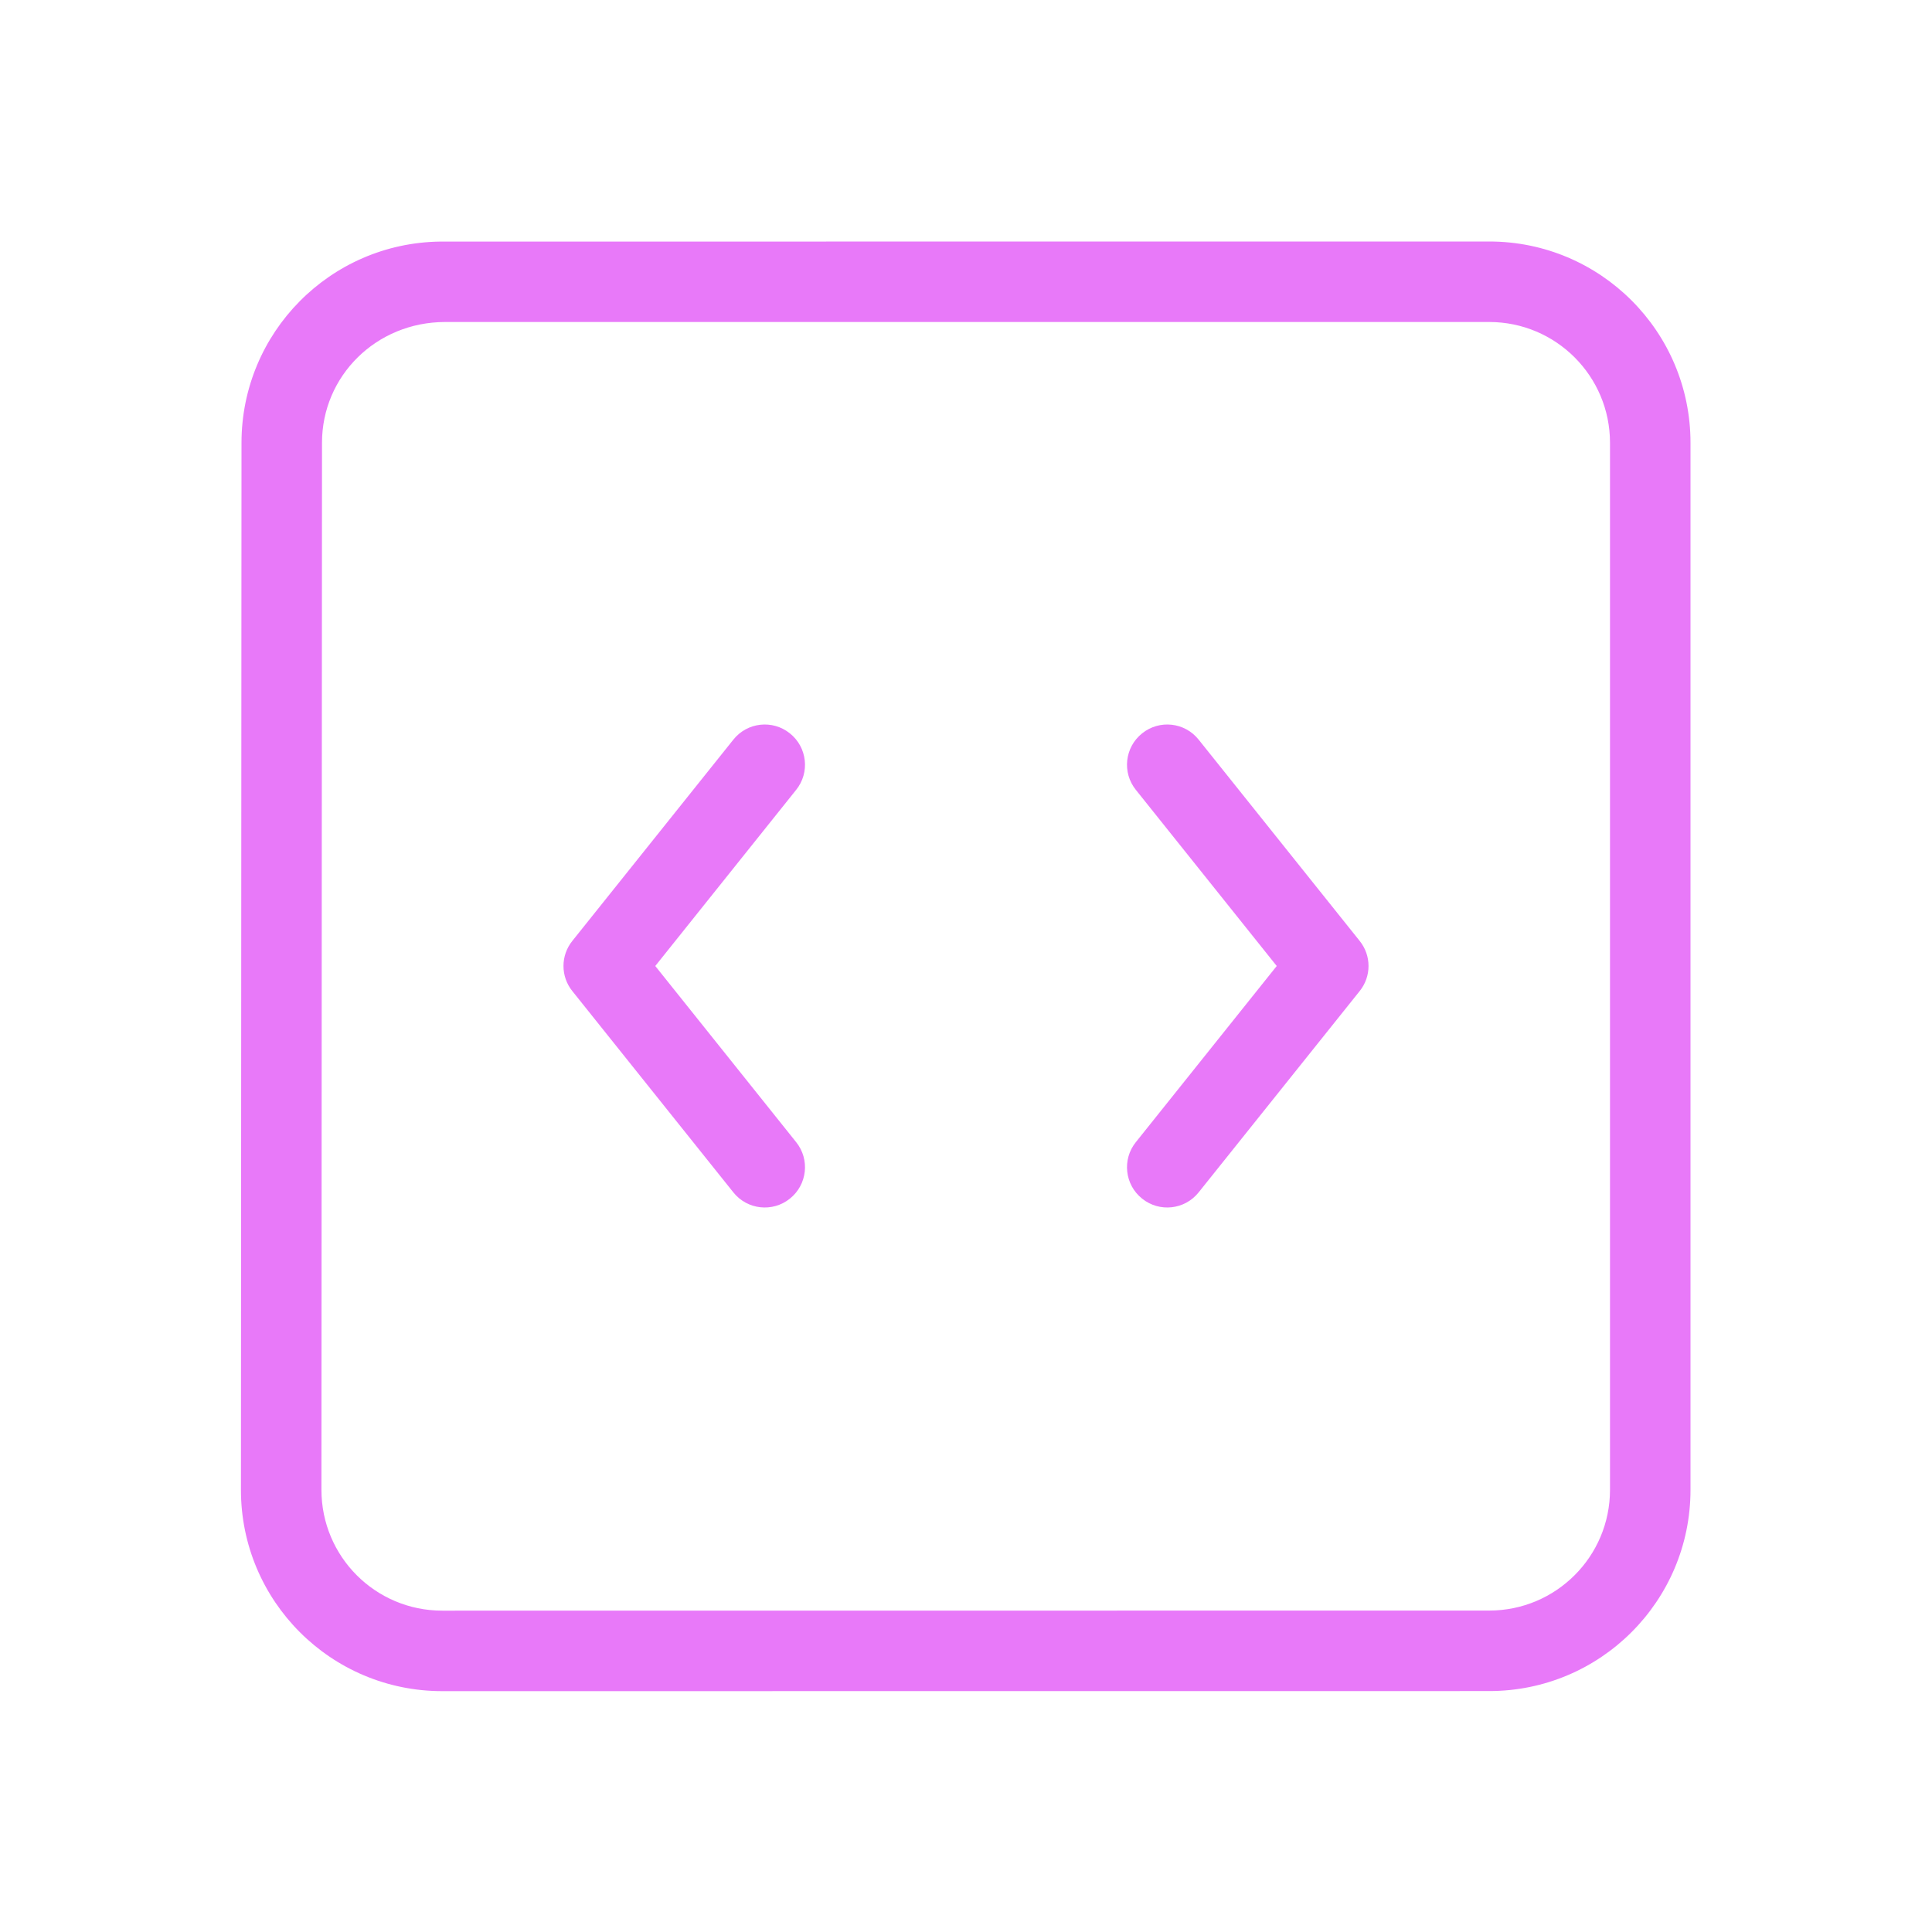 <!DOCTYPE svg PUBLIC "-//W3C//DTD SVG 1.1//EN" "http://www.w3.org/Graphics/SVG/1.1/DTD/svg11.dtd">
<!-- Uploaded to: SVG Repo, www.svgrepo.com, Transformed by: SVG Repo Mixer Tools -->
<svg fill="#e879f9" width="800px" height="800px" viewBox="0 0 24 24" xmlns="http://www.w3.org/2000/svg">
<g id="SVGRepo_bgCarrier" stroke-width="0"/>
<g id="SVGRepo_tracerCarrier" stroke-linecap="round" stroke-linejoin="round"/>
<g id="SVGRepo_iconCarrier"> <path d="M18.5,3 C19.881,3 21,4.119 21,5.5 L21,18.507 C21,19.888 19.881,21.007 18.5,21.007 L5.493,21.008 C4.112,21.008 2.993,19.889 2.993,18.508 L3,5.5 C3.001,4.13 4.102,3.019 5.467,3.001 C5.475,3.001 9.819,3 18.5,3 Z M5.529,4 C4.672,4.001 4,4.672 4,5.5 L3.993,18.507 C3.993,19.337 4.664,20.008 5.493,20.008 L18.5,20.007 C19.328,20.007 20,19.336 20,18.507 L20,5.5 C20,4.672 19.328,4 18.5,4 L5.529,4 Z M9.89,14.188 C10.063,14.403 10.028,14.718 9.812,14.89 C9.597,15.063 9.282,15.028 9.11,14.812 L7.11,12.312 C6.963,12.13 6.963,11.87 7.11,11.688 L9.11,9.188 C9.282,8.972 9.597,8.937 9.812,9.11 C10.028,9.282 10.063,9.597 9.89,9.812 L8.14,12 L9.89,14.188 Z M14.11,9.812 C13.937,9.597 13.972,9.282 14.188,9.11 C14.403,8.937 14.718,8.972 14.89,9.188 L16.89,11.688 C17.037,11.87 17.037,12.13 16.89,12.312 L14.89,14.812 C14.718,15.028 14.403,15.063 14.188,14.89 C13.972,14.718 13.937,14.403 14.11,14.188 L15.86,12 L14.11,9.812 Z"/> </g>
</svg>